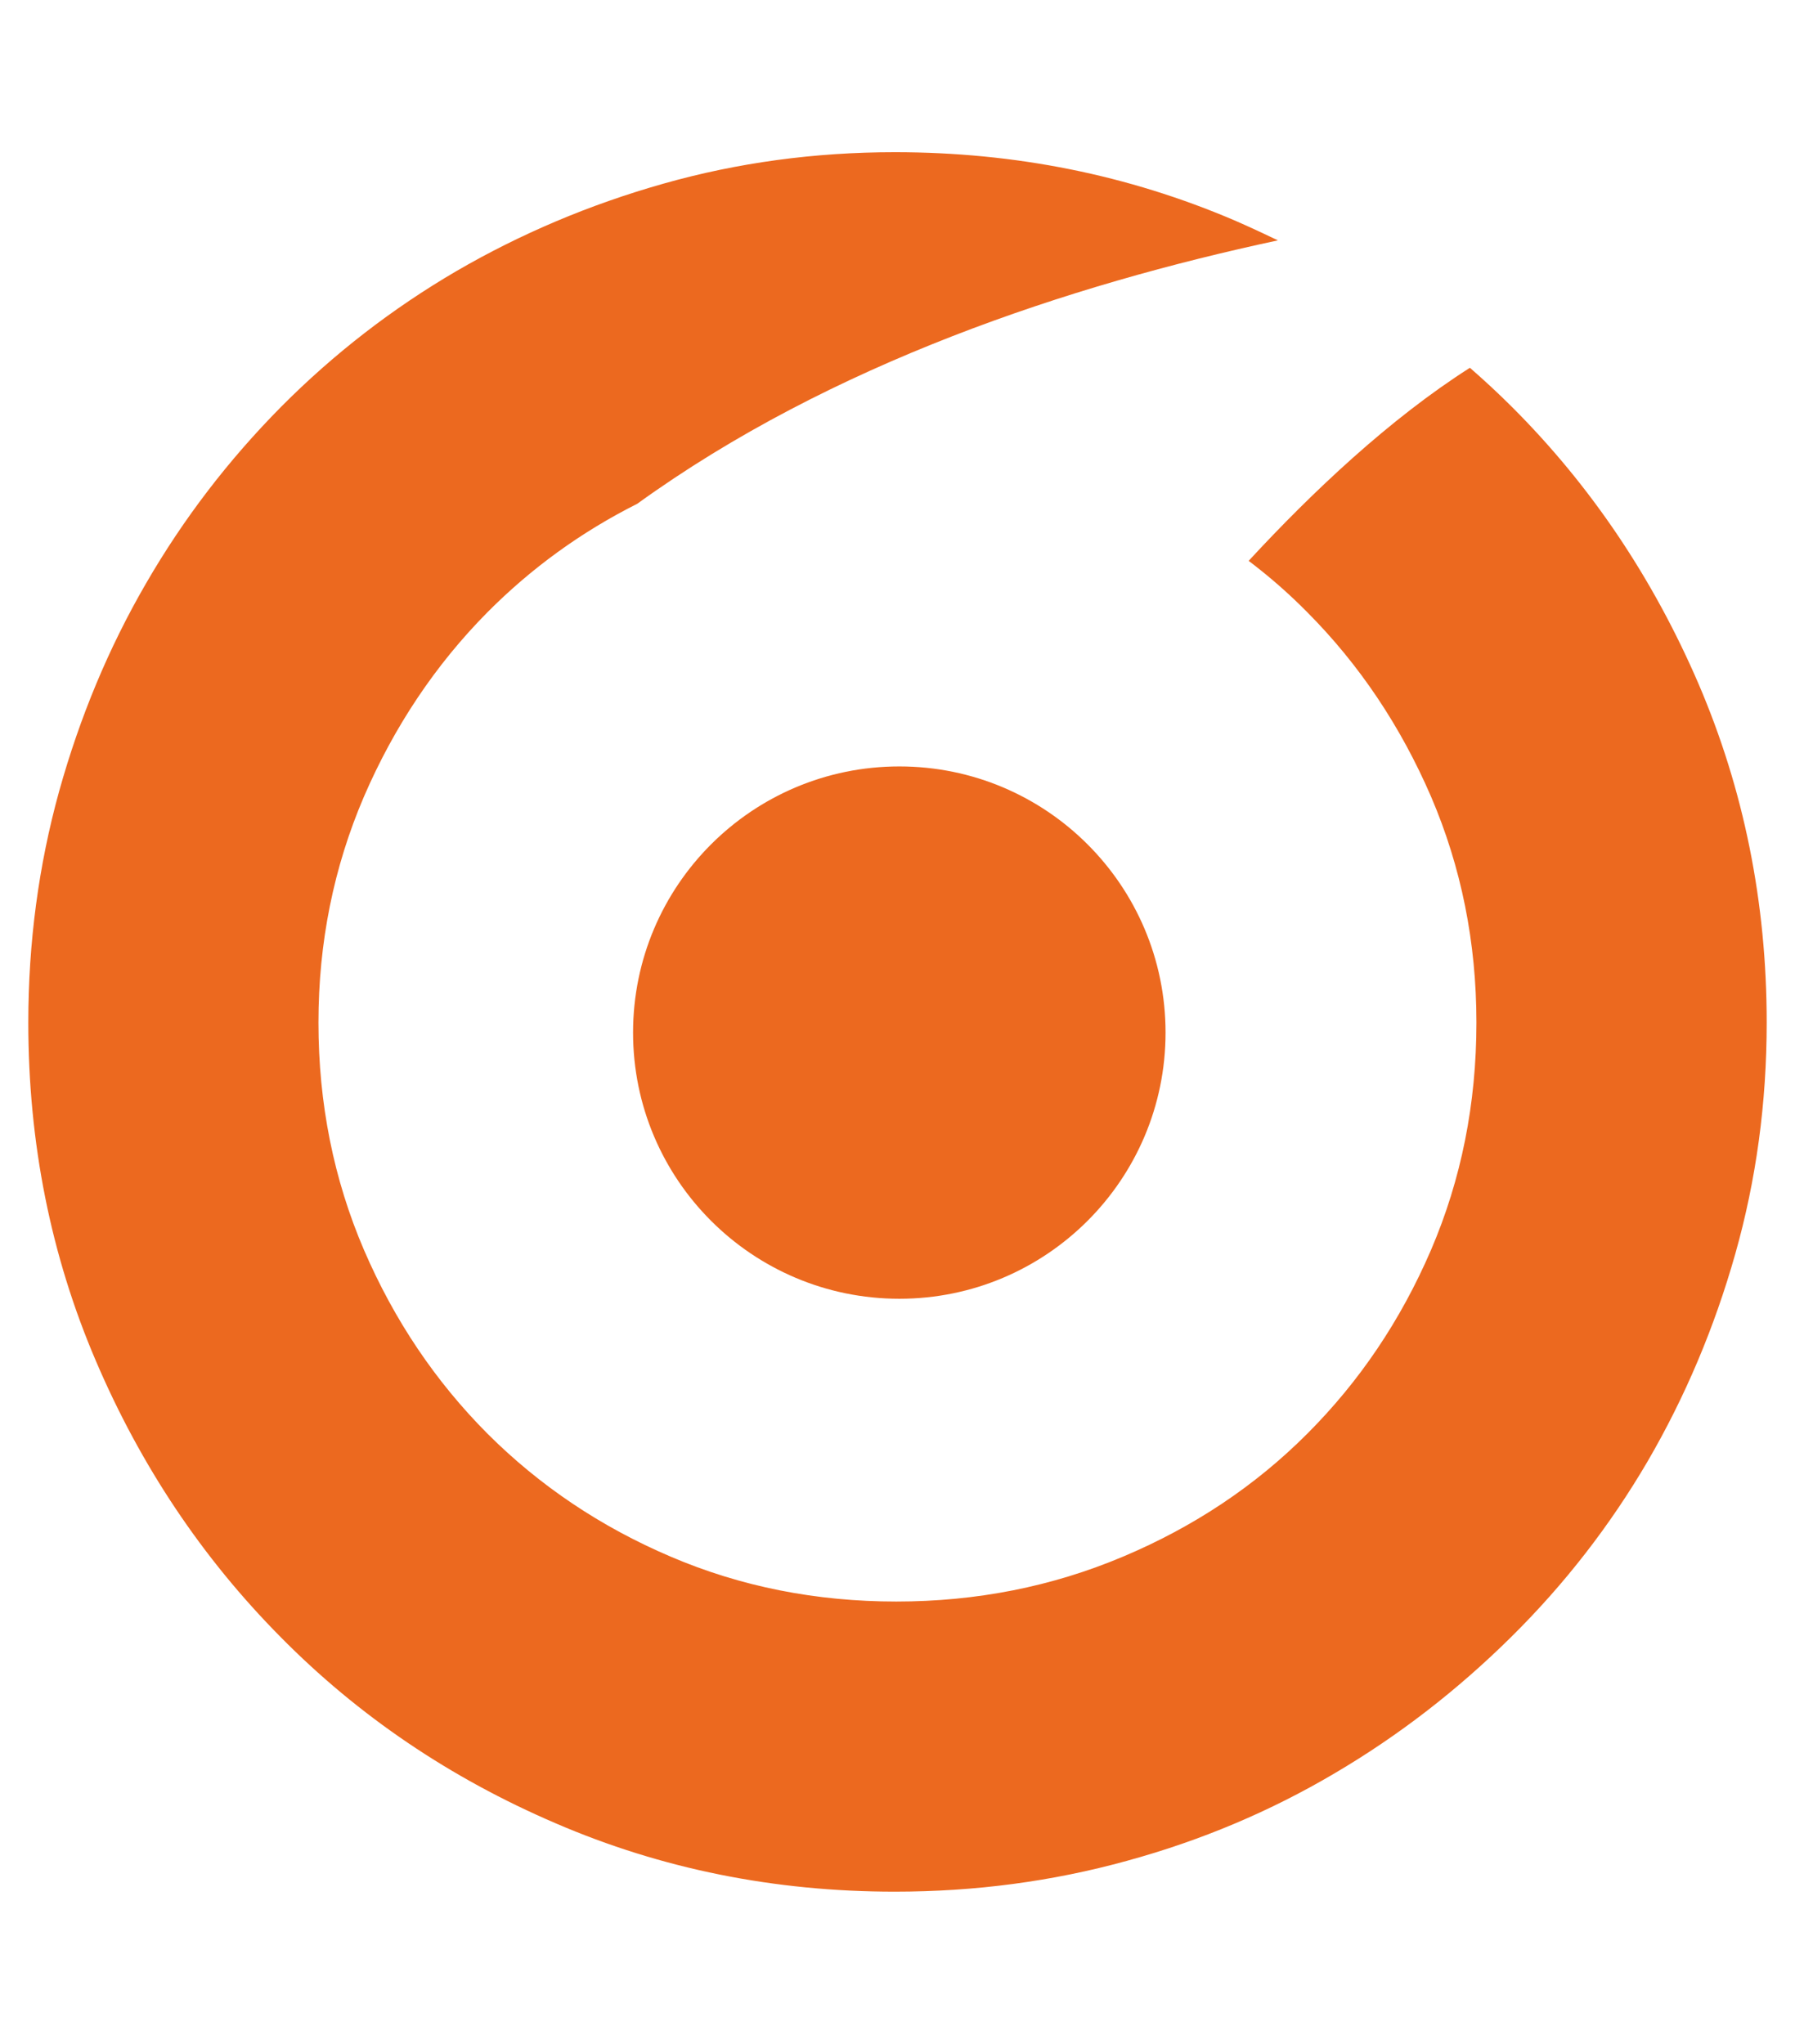 <?xml version="1.0" encoding="UTF-8"?>
<!DOCTYPE svg PUBLIC "-//W3C//DTD SVG 1.1//EN" "http://www.w3.org/Graphics/SVG/1.1/DTD/svg11.dtd">
<!-- Creator: CorelDRAW 2019 (64-Bit) -->
<svg xmlns="http://www.w3.org/2000/svg" xml:space="preserve" width="519px" height="591px" version="1.1" style="shape-rendering:geometricPrecision; text-rendering:geometricPrecision; image-rendering:optimizeQuality; fill-rule:evenodd; clip-rule:evenodd"
viewBox="0 0 149.03 169.59"
 xmlns:xlink="http://www.w3.org/1999/xlink">
 <defs>
  <style type="text/css">
   <![CDATA[
    .fil0 {fill:none}
    .fil1 {fill:#EC691F;fill-rule:nonzero}
   ]]>
  </style>
 </defs>
 <g id="Layer_x0020_1">
  <rect class="fil0" width="149.03" height="169.59"/>
  <g id="_2368555549792">
   <path class="fil1" d="M141.02 56.72c-3.78,-8.77 -8.94,-16.45 -15.49,-22.99 -1.13,-1.13 -2.3,-2.21 -3.49,-3.25 -6.63,4.22 -13.07,10.29 -18.37,16.03 1.73,1.31 3.34,2.72 4.86,4.26 4.34,4.36 7.76,9.48 10.28,15.31 2.51,5.85 3.77,12.11 3.77,18.77 0,6.73 -1.26,13.03 -3.77,18.88 -2.52,5.85 -5.94,10.92 -10.28,15.26 -4.32,4.33 -9.42,7.73 -15.31,10.21 -5.88,2.48 -12.15,3.72 -18.81,3.72 -6.66,0 -12.91,-1.24 -18.71,-3.72 -5.82,-2.48 -10.88,-5.88 -15.22,-10.21 -4.32,-4.34 -7.74,-9.41 -10.26,-15.26 -2.51,-5.85 -3.78,-12.15 -3.78,-18.88 0,-6.66 1.27,-12.92 3.78,-18.77 2.52,-5.83 5.94,-10.95 10.26,-15.31 3.63,-3.65 7.76,-6.65 12.43,-9 16.08,-11.62 35.9,-18.17 53.19,-21.87 -1.19,-0.57 -2.39,-1.13 -3.61,-1.66 -8.82,-3.77 -18.2,-5.66 -28.2,-5.66 -6.65,0 -13.06,0.87 -19.2,2.61 -6.15,1.74 -11.88,4.17 -17.21,7.27 -5.32,3.11 -10.17,6.86 -14.55,11.27 -4.36,4.41 -8.1,9.28 -11.21,14.66 -3.11,5.36 -5.5,11.12 -7.21,17.25 -1.7,6.15 -2.56,12.55 -2.56,19.21 0,10 1.87,19.35 5.61,28.09 3.73,8.73 8.84,16.37 15.33,22.92 6.47,6.56 14.09,11.72 22.86,15.48 8.77,3.78 18.15,5.67 28.14,5.67 6.66,0 13.08,-0.85 19.27,-2.56 6.18,-1.69 11.92,-4.12 17.25,-7.27 5.34,-3.14 10.21,-6.92 14.66,-11.32 4.44,-4.39 8.22,-9.27 11.33,-14.59 3.1,-5.33 5.53,-11.06 7.27,-17.21 1.74,-6.15 2.61,-12.55 2.61,-19.21 0,-9.99 -1.9,-19.36 -5.66,-28.13z"/>
   <path class="fil1" d="M96.77 85.68c0,12.21 -9.9,22.1 -22.1,22.1 -12.21,0 -22.11,-9.89 -22.11,-22.1 0,-12.21 9.9,-22.1 22.11,-22.1 12.2,0 22.1,9.89 22.1,22.1z"/>
  </g>
 </g>
</svg>
